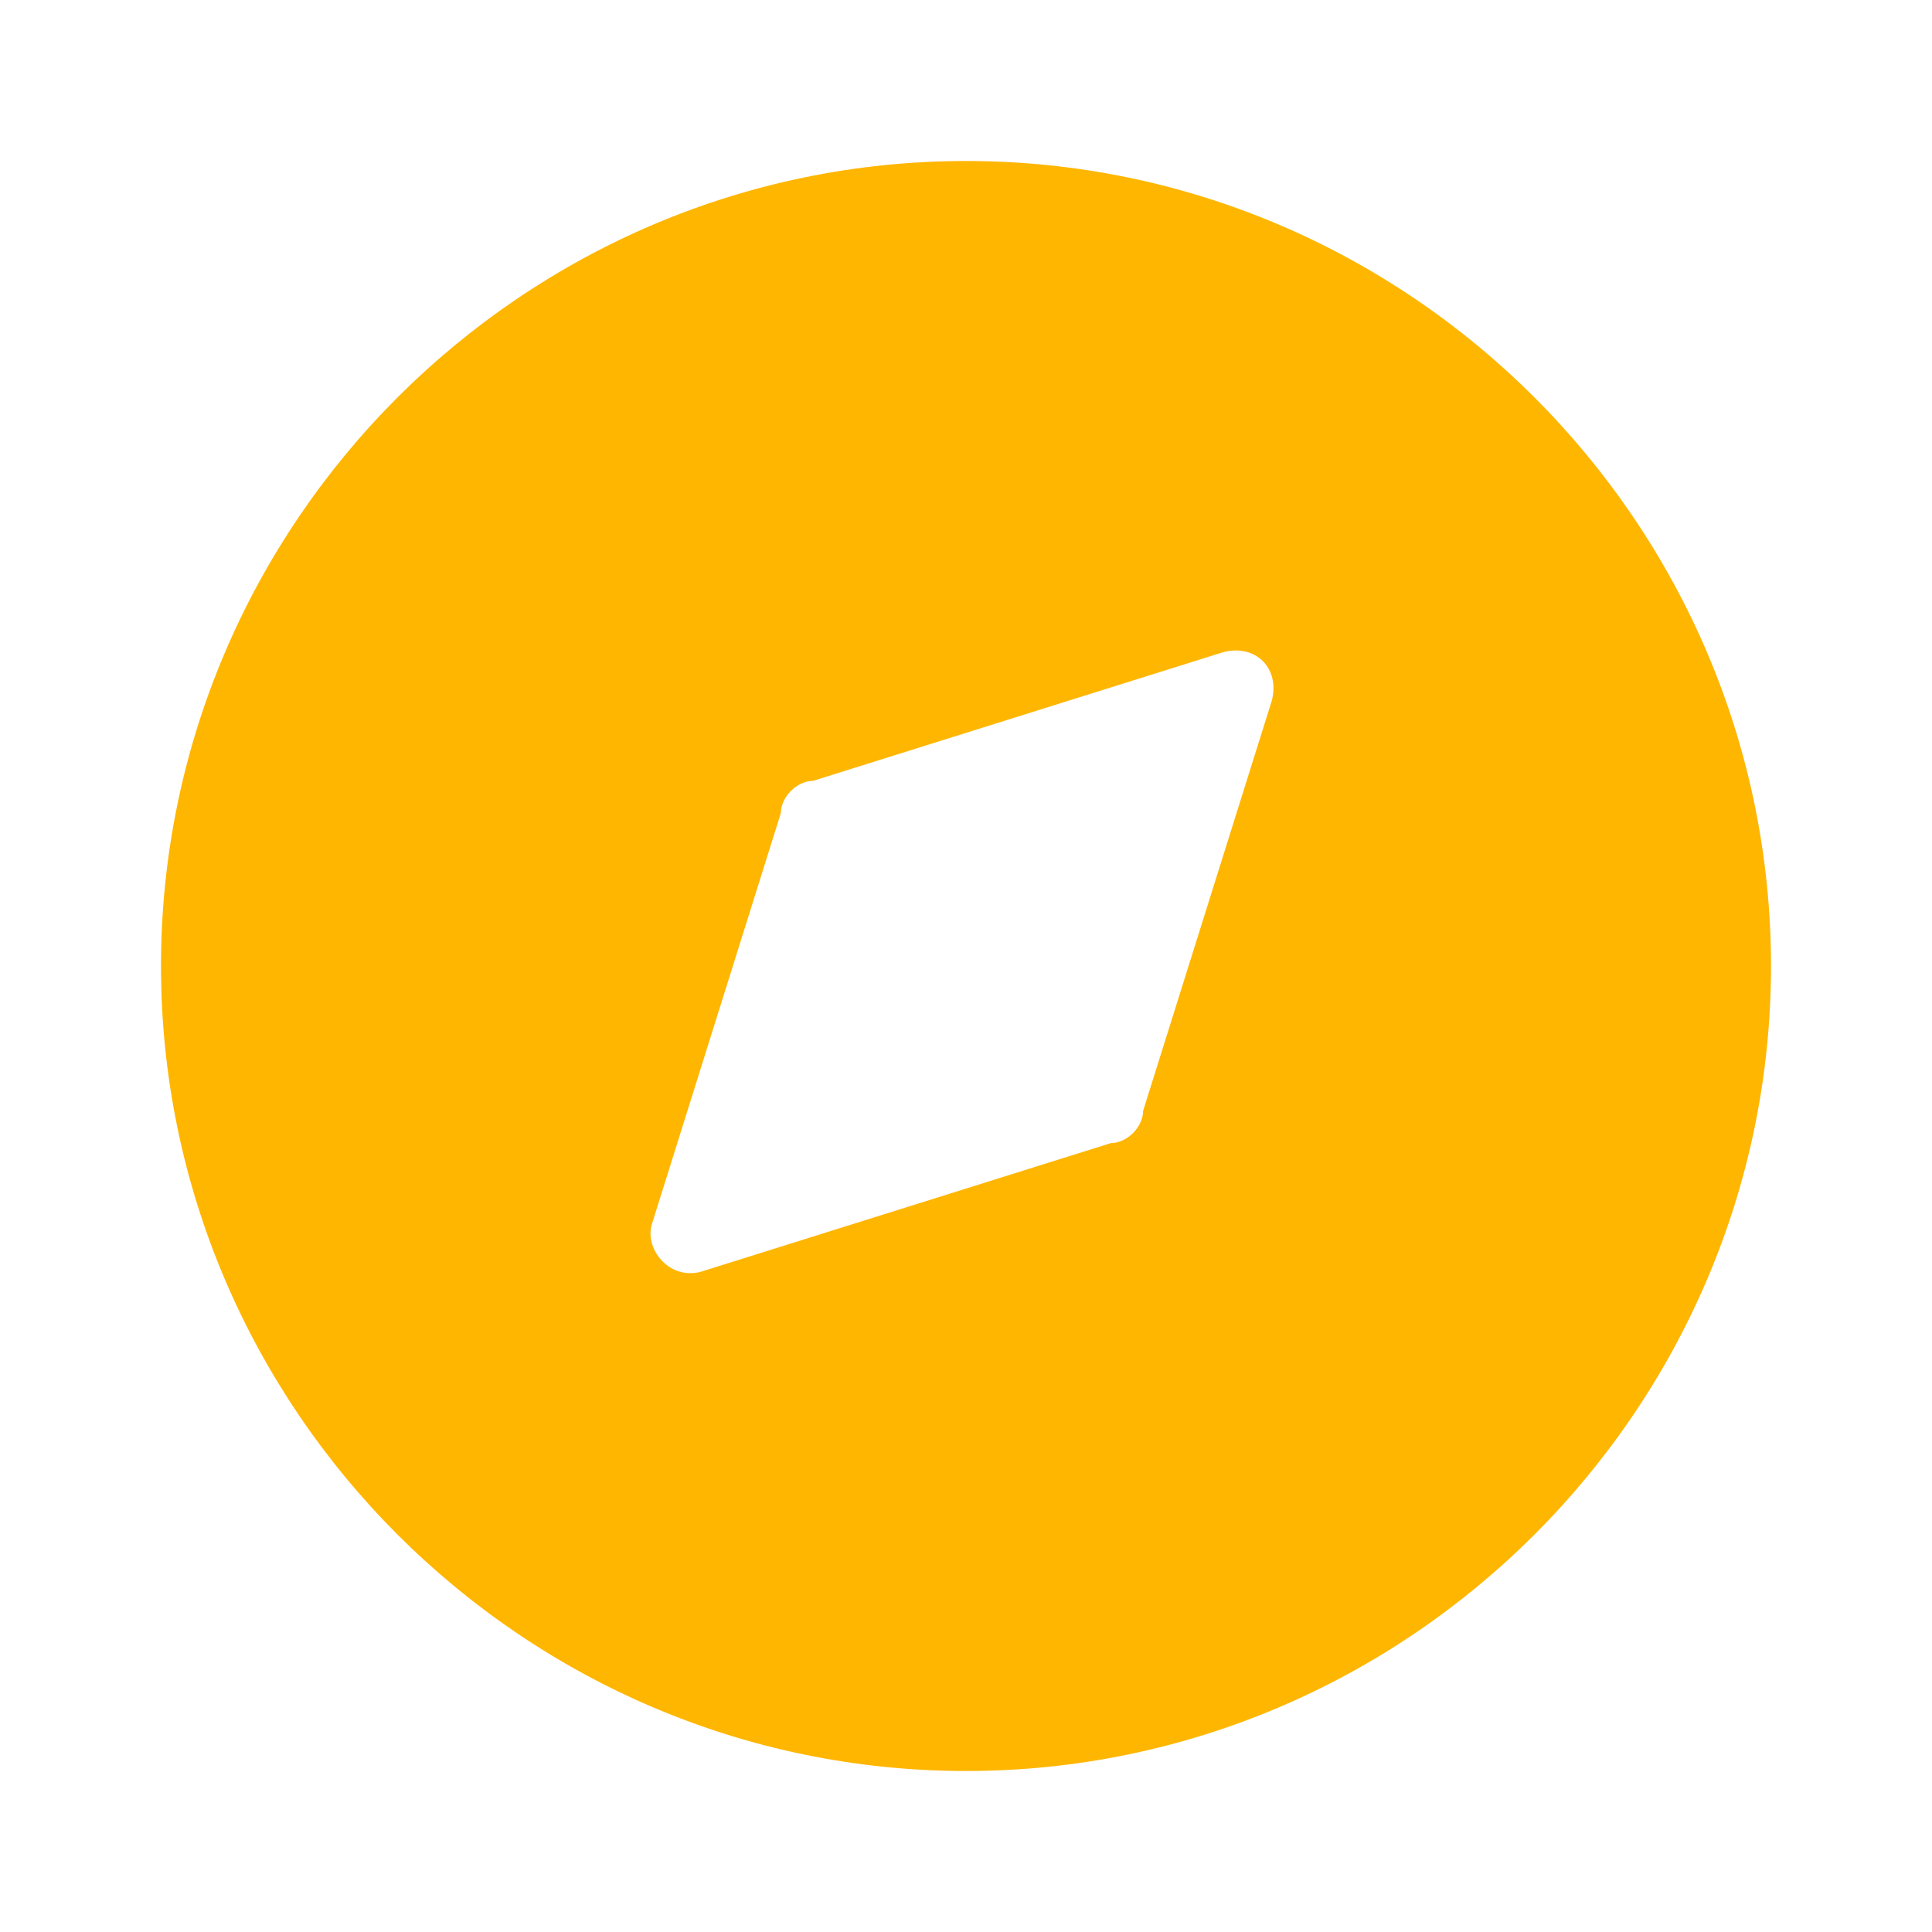 <?xml version="1.0" encoding="UTF-8"?> <svg xmlns="http://www.w3.org/2000/svg" version="1.1" viewBox="0 0 24 24"><defs><style> .cls-1 { fill: #ffb600; fill-rule: evenodd; } </style></defs><g><g id="_Слой_1" data-name="Слой_1"><path class="cls-1" d="M2,12C2,6.5,6.5,2,12,2s10,4.5,10,10-4.5,10-10,10S2,17.5,2,12ZM14.2,13.8l1.6-5.1c.1-.4-.2-.7-.6-.6l-5.1,1.6c-.2,0-.4.2-.4.4l-1.6,5.1c-.1.3.2.7.6.6l5.1-1.6c.2,0,.4-.2.4-.4Z"></path></g></g></svg> 